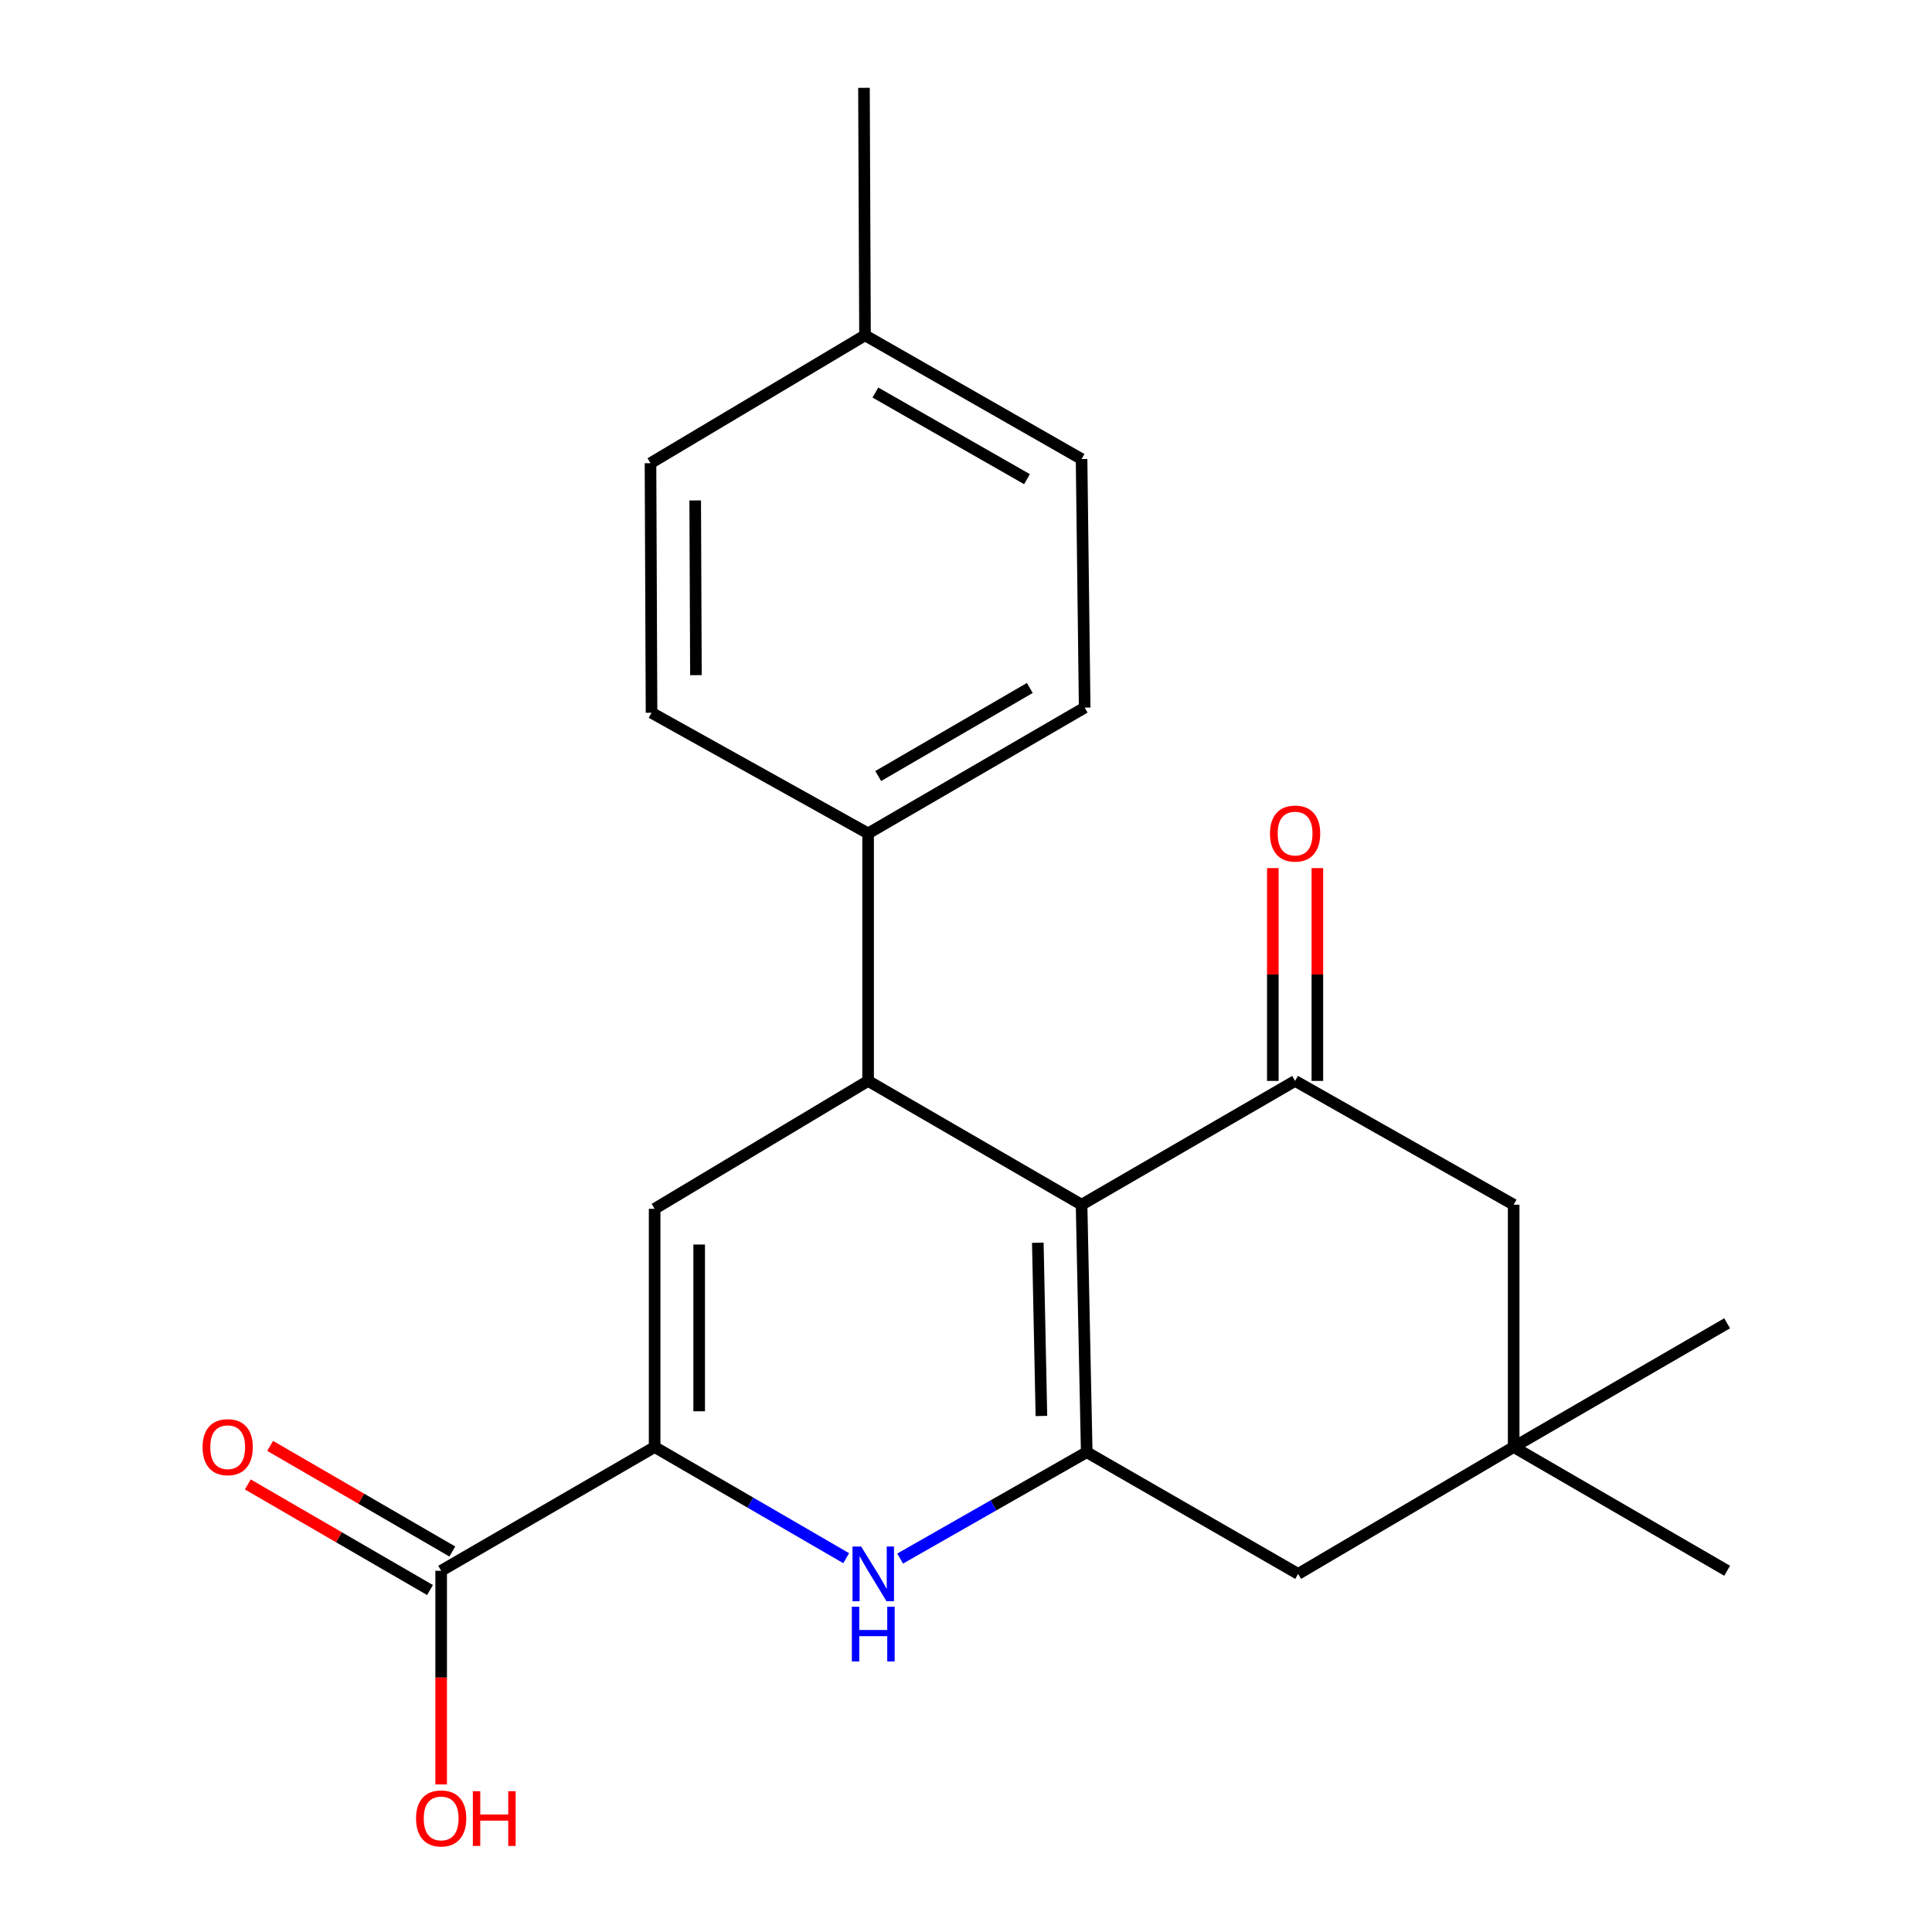<?xml version='1.0' encoding='iso-8859-1'?>
<svg version='1.1' baseProfile='full'
              xmlns='http://www.w3.org/2000/svg'
                      xmlns:rdkit='http://www.rdkit.org/xml'
                      xmlns:xlink='http://www.w3.org/1999/xlink'
                  xml:space='preserve'
width='1000px' height='1000px' viewBox='0 0 1000 1000'>
<!-- END OF HEADER -->
<rect style='opacity:1.0;fill:#FFFFFF;stroke:none' width='1000' height='1000' x='0' y='0'> </rect>
<path class='bond-0' d='M 559.822,623.55 L 562.486,751.643' style='fill:none;fill-rule:evenodd;stroke:#000000;stroke-width:6px;stroke-linecap:butt;stroke-linejoin:miter;stroke-opacity:1' />
<path class='bond-0' d='M 537.17,643.243 L 539.035,732.908' style='fill:none;fill-rule:evenodd;stroke:#000000;stroke-width:6px;stroke-linecap:butt;stroke-linejoin:miter;stroke-opacity:1' />
<path class='bond-1' d='M 559.822,623.55 L 449.329,559.478' style='fill:none;fill-rule:evenodd;stroke:#000000;stroke-width:6px;stroke-linecap:butt;stroke-linejoin:miter;stroke-opacity:1' />
<path class='bond-5' d='M 559.822,623.55 L 670.34,559.478' style='fill:none;fill-rule:evenodd;stroke:#000000;stroke-width:6px;stroke-linecap:butt;stroke-linejoin:miter;stroke-opacity:1' />
<path class='bond-3' d='M 562.486,751.643 L 514.2,779.178' style='fill:none;fill-rule:evenodd;stroke:#000000;stroke-width:6px;stroke-linecap:butt;stroke-linejoin:miter;stroke-opacity:1' />
<path class='bond-3' d='M 514.2,779.178 L 465.913,806.714' style='fill:none;fill-rule:evenodd;stroke:#0000FF;stroke-width:6px;stroke-linecap:butt;stroke-linejoin:miter;stroke-opacity:1' />
<path class='bond-7' d='M 562.486,751.643 L 671.916,814.651' style='fill:none;fill-rule:evenodd;stroke:#000000;stroke-width:6px;stroke-linecap:butt;stroke-linejoin:miter;stroke-opacity:1' />
<path class='bond-4' d='M 449.329,559.478 L 338.836,625.676' style='fill:none;fill-rule:evenodd;stroke:#000000;stroke-width:6px;stroke-linecap:butt;stroke-linejoin:miter;stroke-opacity:1' />
<path class='bond-10' d='M 449.329,559.478 L 449.329,431.372' style='fill:none;fill-rule:evenodd;stroke:#000000;stroke-width:6px;stroke-linecap:butt;stroke-linejoin:miter;stroke-opacity:1' />
<path class='bond-2' d='M 338.836,748.978 L 338.836,625.676' style='fill:none;fill-rule:evenodd;stroke:#000000;stroke-width:6px;stroke-linecap:butt;stroke-linejoin:miter;stroke-opacity:1' />
<path class='bond-2' d='M 361.893,730.483 L 361.893,644.171' style='fill:none;fill-rule:evenodd;stroke:#000000;stroke-width:6px;stroke-linecap:butt;stroke-linejoin:miter;stroke-opacity:1' />
<path class='bond-6' d='M 338.836,748.978 L 228.344,813.025' style='fill:none;fill-rule:evenodd;stroke:#000000;stroke-width:6px;stroke-linecap:butt;stroke-linejoin:miter;stroke-opacity:1' />
<path class='bond-22' d='M 338.836,748.978 L 388.41,777.749' style='fill:none;fill-rule:evenodd;stroke:#000000;stroke-width:6px;stroke-linecap:butt;stroke-linejoin:miter;stroke-opacity:1' />
<path class='bond-22' d='M 388.41,777.749 L 437.983,806.52' style='fill:none;fill-rule:evenodd;stroke:#0000FF;stroke-width:6px;stroke-linecap:butt;stroke-linejoin:miter;stroke-opacity:1' />
<path class='bond-9' d='M 670.34,559.478 L 783.472,623.55' style='fill:none;fill-rule:evenodd;stroke:#000000;stroke-width:6px;stroke-linecap:butt;stroke-linejoin:miter;stroke-opacity:1' />
<path class='bond-11' d='M 681.869,559.478 L 681.869,504.406' style='fill:none;fill-rule:evenodd;stroke:#000000;stroke-width:6px;stroke-linecap:butt;stroke-linejoin:miter;stroke-opacity:1' />
<path class='bond-11' d='M 681.869,504.406 L 681.869,449.335' style='fill:none;fill-rule:evenodd;stroke:#FF0000;stroke-width:6px;stroke-linecap:butt;stroke-linejoin:miter;stroke-opacity:1' />
<path class='bond-11' d='M 658.812,559.478 L 658.812,504.406' style='fill:none;fill-rule:evenodd;stroke:#000000;stroke-width:6px;stroke-linecap:butt;stroke-linejoin:miter;stroke-opacity:1' />
<path class='bond-11' d='M 658.812,504.406 L 658.812,449.335' style='fill:none;fill-rule:evenodd;stroke:#FF0000;stroke-width:6px;stroke-linecap:butt;stroke-linejoin:miter;stroke-opacity:1' />
<path class='bond-12' d='M 234.125,803.051 L 186.975,775.721' style='fill:none;fill-rule:evenodd;stroke:#000000;stroke-width:6px;stroke-linecap:butt;stroke-linejoin:miter;stroke-opacity:1' />
<path class='bond-12' d='M 186.975,775.721 L 139.825,748.39' style='fill:none;fill-rule:evenodd;stroke:#FF0000;stroke-width:6px;stroke-linecap:butt;stroke-linejoin:miter;stroke-opacity:1' />
<path class='bond-12' d='M 222.562,822.999 L 175.412,795.668' style='fill:none;fill-rule:evenodd;stroke:#000000;stroke-width:6px;stroke-linecap:butt;stroke-linejoin:miter;stroke-opacity:1' />
<path class='bond-12' d='M 175.412,795.668 L 128.262,768.338' style='fill:none;fill-rule:evenodd;stroke:#FF0000;stroke-width:6px;stroke-linecap:butt;stroke-linejoin:miter;stroke-opacity:1' />
<path class='bond-15' d='M 228.344,813.025 L 228.344,868.316' style='fill:none;fill-rule:evenodd;stroke:#000000;stroke-width:6px;stroke-linecap:butt;stroke-linejoin:miter;stroke-opacity:1' />
<path class='bond-15' d='M 228.344,868.316 L 228.344,923.608' style='fill:none;fill-rule:evenodd;stroke:#FF0000;stroke-width:6px;stroke-linecap:butt;stroke-linejoin:miter;stroke-opacity:1' />
<path class='bond-23' d='M 671.916,814.651 L 783.472,748.978' style='fill:none;fill-rule:evenodd;stroke:#000000;stroke-width:6px;stroke-linecap:butt;stroke-linejoin:miter;stroke-opacity:1' />
<path class='bond-8' d='M 783.472,748.978 L 783.472,623.55' style='fill:none;fill-rule:evenodd;stroke:#000000;stroke-width:6px;stroke-linecap:butt;stroke-linejoin:miter;stroke-opacity:1' />
<path class='bond-19' d='M 783.472,748.978 L 893.965,813.025' style='fill:none;fill-rule:evenodd;stroke:#000000;stroke-width:6px;stroke-linecap:butt;stroke-linejoin:miter;stroke-opacity:1' />
<path class='bond-20' d='M 783.472,748.978 L 893.965,684.932' style='fill:none;fill-rule:evenodd;stroke:#000000;stroke-width:6px;stroke-linecap:butt;stroke-linejoin:miter;stroke-opacity:1' />
<path class='bond-13' d='M 449.329,431.372 L 561.423,366.263' style='fill:none;fill-rule:evenodd;stroke:#000000;stroke-width:6px;stroke-linecap:butt;stroke-linejoin:miter;stroke-opacity:1' />
<path class='bond-13' d='M 454.563,401.668 L 533.029,356.092' style='fill:none;fill-rule:evenodd;stroke:#000000;stroke-width:6px;stroke-linecap:butt;stroke-linejoin:miter;stroke-opacity:1' />
<path class='bond-14' d='M 449.329,431.372 L 337.235,368.927' style='fill:none;fill-rule:evenodd;stroke:#000000;stroke-width:6px;stroke-linecap:butt;stroke-linejoin:miter;stroke-opacity:1' />
<path class='bond-16' d='M 561.423,366.263 L 559.822,237.606' style='fill:none;fill-rule:evenodd;stroke:#000000;stroke-width:6px;stroke-linecap:butt;stroke-linejoin:miter;stroke-opacity:1' />
<path class='bond-17' d='M 337.235,368.927 L 336.697,239.746' style='fill:none;fill-rule:evenodd;stroke:#000000;stroke-width:6px;stroke-linecap:butt;stroke-linejoin:miter;stroke-opacity:1' />
<path class='bond-17' d='M 360.211,349.454 L 359.835,259.027' style='fill:none;fill-rule:evenodd;stroke:#000000;stroke-width:6px;stroke-linecap:butt;stroke-linejoin:miter;stroke-opacity:1' />
<path class='bond-24' d='M 559.822,237.606 L 447.728,173.56' style='fill:none;fill-rule:evenodd;stroke:#000000;stroke-width:6px;stroke-linecap:butt;stroke-linejoin:miter;stroke-opacity:1' />
<path class='bond-24' d='M 531.57,248.019 L 453.104,203.186' style='fill:none;fill-rule:evenodd;stroke:#000000;stroke-width:6px;stroke-linecap:butt;stroke-linejoin:miter;stroke-opacity:1' />
<path class='bond-18' d='M 336.697,239.746 L 447.728,173.56' style='fill:none;fill-rule:evenodd;stroke:#000000;stroke-width:6px;stroke-linecap:butt;stroke-linejoin:miter;stroke-opacity:1' />
<path class='bond-21' d='M 447.728,173.56 L 447.19,45.455' style='fill:none;fill-rule:evenodd;stroke:#000000;stroke-width:6px;stroke-linecap:butt;stroke-linejoin:miter;stroke-opacity:1' />
<path  class='atom-4' d='M 445.734 800.491
L 455.014 815.491
Q 455.934 816.971, 457.414 819.651
Q 458.894 822.331, 458.974 822.491
L 458.974 800.491
L 462.734 800.491
L 462.734 828.811
L 458.854 828.811
L 448.894 812.411
Q 447.734 810.491, 446.494 808.291
Q 445.294 806.091, 444.934 805.411
L 444.934 828.811
L 441.254 828.811
L 441.254 800.491
L 445.734 800.491
' fill='#0000FF'/>
<path  class='atom-4' d='M 440.914 831.643
L 444.754 831.643
L 444.754 843.683
L 459.234 843.683
L 459.234 831.643
L 463.074 831.643
L 463.074 859.963
L 459.234 859.963
L 459.234 846.883
L 444.754 846.883
L 444.754 859.963
L 440.914 859.963
L 440.914 831.643
' fill='#0000FF'/>
<path  class='atom-12' d='M 657.34 431.452
Q 657.34 424.652, 660.7 420.852
Q 664.06 417.052, 670.34 417.052
Q 676.62 417.052, 679.98 420.852
Q 683.34 424.652, 683.34 431.452
Q 683.34 438.332, 679.94 442.252
Q 676.54 446.132, 670.34 446.132
Q 664.1 446.132, 660.7 442.252
Q 657.34 438.372, 657.34 431.452
M 670.34 442.932
Q 674.66 442.932, 676.98 440.052
Q 679.34 437.132, 679.34 431.452
Q 679.34 425.892, 676.98 423.092
Q 674.66 420.252, 670.34 420.252
Q 666.02 420.252, 663.66 423.052
Q 661.34 425.852, 661.34 431.452
Q 661.34 437.172, 663.66 440.052
Q 666.02 442.932, 670.34 442.932
' fill='#FF0000'/>
<path  class='atom-13' d='M 104.851 749.058
Q 104.851 742.258, 108.211 738.458
Q 111.571 734.658, 117.851 734.658
Q 124.131 734.658, 127.491 738.458
Q 130.851 742.258, 130.851 749.058
Q 130.851 755.938, 127.451 759.858
Q 124.051 763.738, 117.851 763.738
Q 111.611 763.738, 108.211 759.858
Q 104.851 755.978, 104.851 749.058
M 117.851 760.538
Q 122.171 760.538, 124.491 757.658
Q 126.851 754.738, 126.851 749.058
Q 126.851 743.498, 124.491 740.698
Q 122.171 737.858, 117.851 737.858
Q 113.531 737.858, 111.171 740.658
Q 108.851 743.458, 108.851 749.058
Q 108.851 754.778, 111.171 757.658
Q 113.531 760.538, 117.851 760.538
' fill='#FF0000'/>
<path  class='atom-16' d='M 215.344 941.21
Q 215.344 934.41, 218.704 930.61
Q 222.064 926.81, 228.344 926.81
Q 234.624 926.81, 237.984 930.61
Q 241.344 934.41, 241.344 941.21
Q 241.344 948.09, 237.944 952.01
Q 234.544 955.89, 228.344 955.89
Q 222.104 955.89, 218.704 952.01
Q 215.344 948.13, 215.344 941.21
M 228.344 952.69
Q 232.664 952.69, 234.984 949.81
Q 237.344 946.89, 237.344 941.21
Q 237.344 935.65, 234.984 932.85
Q 232.664 930.01, 228.344 930.01
Q 224.024 930.01, 221.664 932.81
Q 219.344 935.61, 219.344 941.21
Q 219.344 946.93, 221.664 949.81
Q 224.024 952.69, 228.344 952.69
' fill='#FF0000'/>
<path  class='atom-16' d='M 244.744 927.13
L 248.584 927.13
L 248.584 939.17
L 263.064 939.17
L 263.064 927.13
L 266.904 927.13
L 266.904 955.45
L 263.064 955.45
L 263.064 942.37
L 248.584 942.37
L 248.584 955.45
L 244.744 955.45
L 244.744 927.13
' fill='#FF0000'/>
</svg>
